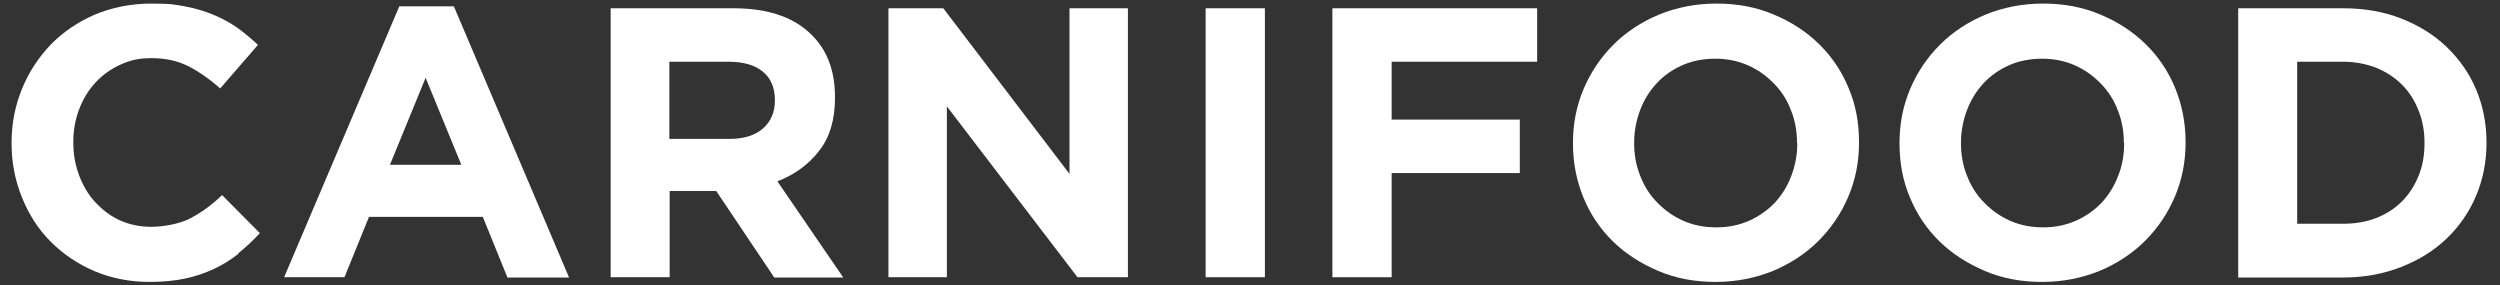<?xml version="1.0" encoding="UTF-8"?>
<svg id="Ebene_2" xmlns="http://www.w3.org/2000/svg" version="1.1" viewBox="0 0 907.2 103.6">
  <rect x="0" y="0" width="907.2" height="103.6" fill="#333333" stroke="none"/>
  <!-- Generator: Adobe Illustrator 29.5.1, SVG Export Plug-In . SVG Version: 2.1.0 Build 141)  -->
  <defs>
    <style>
      .st0 {
        fill: #fff;
      }
    </style>
  </defs>
  <path class="st0" d="M86.5,92.1c-2.7,2.1-5.6,4-8.9,5.5-3.2,1.5-6.7,2.7-10.5,3.5-3.8.8-8.1,1.2-12.8,1.2-7.2,0-13.8-1.3-20-3.9-6.1-2.6-11.4-6.2-15.9-10.7-4.5-4.5-7.9-9.8-10.4-16-2.5-6.1-3.8-12.7-3.8-19.6v-.3c0-7,1.3-13.5,3.8-19.6s6-11.4,10.4-16c4.5-4.6,9.8-8.2,16-10.9,6.2-2.6,13.1-4,20.6-4s8.7.4,12.5,1.1c3.8.7,7.2,1.8,10.3,3.1,3.1,1.3,5.9,2.9,8.5,4.7,2.6,1.9,5,3.9,7.3,6.1l-13.7,15.8c-3.8-3.4-7.7-6.1-11.6-8.1-4-2-8.4-2.9-13.3-2.9s-7.9.8-11.4,2.4-6.5,3.8-9,6.5-4.5,6-5.9,9.7c-1.4,3.7-2.1,7.6-2.1,11.8v.3c0,4.2.7,8.1,2.1,11.8,1.4,3.7,3.3,7,5.8,9.7s5.4,5,8.9,6.6c3.5,1.6,7.3,2.4,11.5,2.4s10.3-1,14.2-3.1c3.9-2,7.7-4.8,11.5-8.4l13.7,13.8c-2.5,2.7-5.1,5.1-7.8,7.3h0Z"/>
  <path class="st0" d="M154.5,28.1l-13,31.7h25.9l-13-31.7h0ZM184.1,100.6l-8.9-21.9h-41.3l-8.9,21.9h-21.9L144.9,2.3h19.8l41.8,98.4h-22.5,0Z"/>
  <path class="st0" d="M281.2,36.4c0-4.6-1.5-8.1-4.5-10.5s-7.1-3.5-12.4-3.5h-21.4v28h21.8c5.3,0,9.4-1.3,12.2-3.8s4.3-5.9,4.3-10v-.3h0ZM280.9,100.6l-21-31.3h-16.9v31.3h-21.4V3h44.6c11.6,0,20.7,2.8,27.1,8.5,6.5,5.7,9.7,13.6,9.7,23.7v.3c0,7.9-1.9,14.4-5.8,19.3-3.9,5-8.9,8.6-15.1,11l23.9,34.9h-25.1Z"/>
  <polygon class="st0" points="391 100.6 343.6 38.6 343.6 100.6 322.4 100.6 322.4 3 342.3 3 388.1 63.1 388.1 3 409.3 3 409.3 100.6 391 100.6 391 100.6"/>
  <polygon class="st0" points="437.5 100.6 437.5 3 459 3 459 100.6 437.5 100.6 437.5 100.6"/>
  <polygon class="st0" points="505 22.4 505 43.4 551.5 43.4 551.5 62.8 505 62.8 505 100.6 483.5 100.6 483.5 3 557.8 3 557.8 22.4 505 22.4 505 22.4"/>
  <path class="st0" d="M652.1,51.8c0-4.2-.7-8.1-2.2-11.8-1.4-3.7-3.5-7-6.2-9.7-2.7-2.8-5.8-5-9.4-6.6-3.6-1.6-7.6-2.4-11.9-2.4s-8.4.8-12,2.4-6.7,3.8-9.2,6.5c-2.6,2.8-4.6,6-6,9.7-1.4,3.7-2.2,7.6-2.2,11.8v.3c0,4.2.7,8.1,2.2,11.8,1.4,3.7,3.5,7,6.2,9.7,2.7,2.8,5.8,5,9.4,6.6,3.6,1.6,7.6,2.4,12,2.4s8.3-.8,11.9-2.4c3.6-1.6,6.7-3.8,9.3-6.5,2.6-2.8,4.6-6,6-9.7,1.4-3.7,2.2-7.6,2.2-11.8v-.3h0ZM670.7,71.4c-2.6,6.1-6.2,11.4-10.8,16-4.6,4.6-10.1,8.2-16.5,10.9-6.4,2.6-13.3,4-20.9,4s-14.5-1.3-20.8-4-11.8-6.2-16.4-10.7c-4.6-4.5-8.2-9.8-10.7-15.9s-3.8-12.6-3.8-19.6v-.3c0-7,1.3-13.5,3.9-19.6,2.6-6.1,6.2-11.4,10.8-16,4.6-4.6,10.1-8.2,16.5-10.9,6.4-2.6,13.3-4,20.9-4s14.5,1.3,20.8,4c6.3,2.6,11.8,6.2,16.4,10.7s8.2,9.8,10.7,15.9c2.6,6.1,3.8,12.6,3.8,19.6v.3c0,7-1.3,13.5-3.9,19.6h0Z"/>
  <path class="st0" d="M770.7,51.8c0-4.2-.7-8.1-2.2-11.8-1.4-3.7-3.5-7-6.2-9.7-2.7-2.8-5.8-5-9.4-6.6-3.6-1.6-7.6-2.4-11.9-2.4s-8.4.8-12,2.4-6.7,3.8-9.2,6.5-4.6,6-6,9.7c-1.4,3.7-2.2,7.6-2.2,11.8v.3c0,4.2.7,8.1,2.2,11.8,1.4,3.7,3.5,7,6.2,9.7,2.7,2.8,5.8,5,9.4,6.6,3.6,1.6,7.6,2.4,12,2.4s8.2-.8,11.9-2.4c3.6-1.6,6.7-3.8,9.3-6.5,2.6-2.8,4.6-6,6-9.7,1.5-3.7,2.2-7.6,2.2-11.8v-.3h0ZM789.2,71.4c-2.6,6.1-6.2,11.4-10.8,16-4.6,4.6-10.1,8.2-16.5,10.9-6.4,2.6-13.3,4-20.9,4s-14.5-1.3-20.8-4-11.8-6.2-16.4-10.7c-4.6-4.5-8.2-9.8-10.7-15.9-2.6-6.1-3.8-12.6-3.8-19.6v-.3c0-7,1.3-13.5,3.9-19.6,2.6-6.1,6.2-11.4,10.8-16,4.6-4.6,10.1-8.2,16.5-10.9,6.4-2.6,13.3-4,20.9-4s14.5,1.3,20.8,4c6.3,2.6,11.8,6.2,16.4,10.7s8.2,9.8,10.7,15.9,3.8,12.6,3.8,19.6v.3c0,7-1.3,13.5-3.9,19.6h0Z"/>
  <path class="st0" d="M879.8,51.8c0-4.3-.7-8.2-2.2-11.8-1.4-3.6-3.4-6.7-6-9.3s-5.7-4.6-9.3-6.1c-3.6-1.4-7.7-2.2-12-2.2h-16.7v58.8h16.7c4.4,0,8.4-.7,12-2.1,3.6-1.4,6.7-3.4,9.3-6s4.6-5.7,6-9.2c1.5-3.5,2.2-7.5,2.2-11.8v-.3h0ZM898.5,71.1c-2.5,5.9-6.1,11.1-10.7,15.5-4.6,4.4-10.1,7.8-16.5,10.3-6.4,2.5-13.4,3.8-21,3.8h-38.1V3h38.1c7.6,0,14.6,1.2,21,3.7,6.4,2.5,11.9,5.9,16.5,10.3,4.6,4.4,8.2,9.5,10.7,15.4,2.5,5.9,3.8,12.3,3.8,19.2v.3c0,6.9-1.3,13.3-3.8,19.2h0Z"/>
</svg>